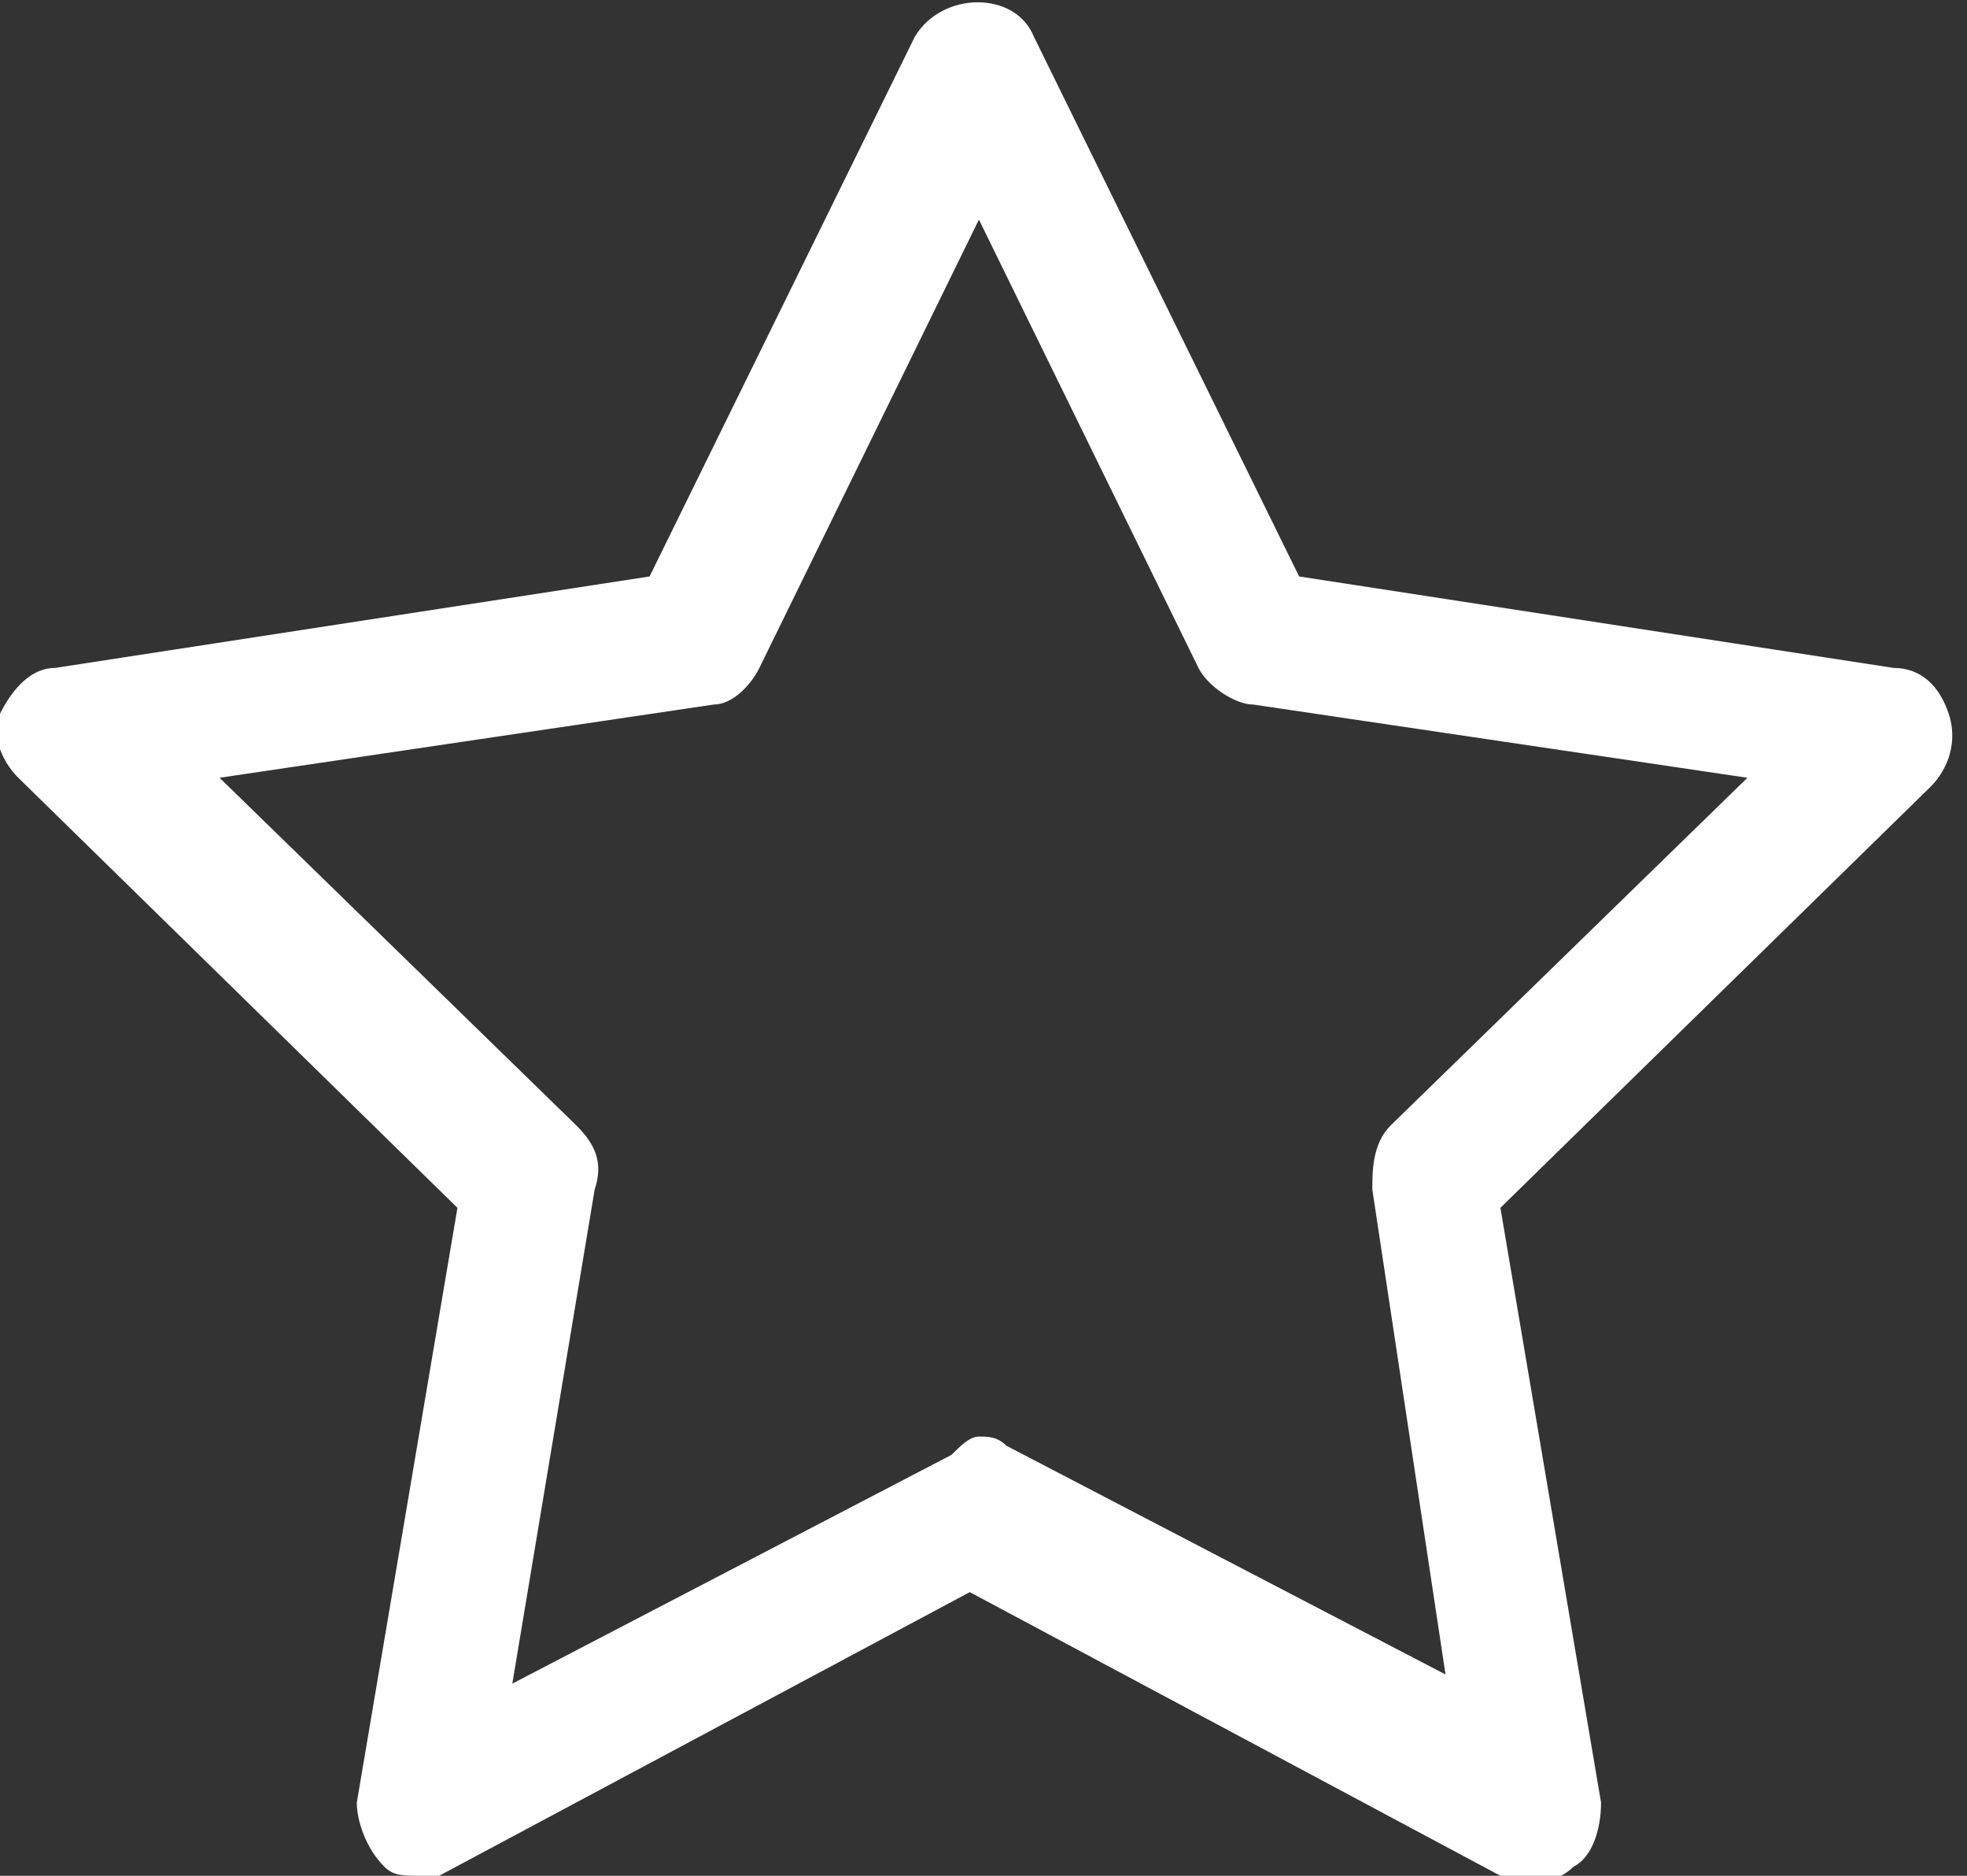 <?xml version="1.0" encoding="utf-8"?>
<!-- Generator: Adobe Illustrator 27.4.1, SVG Export Plug-In . SVG Version: 6.00 Build 0)  -->
<svg version="1.1" id="Laag_1" xmlns="http://www.w3.org/2000/svg" xmlns:xlink="http://www.w3.org/1999/xlink" x="0px" y="0px"
	 viewBox="0 0 21.5 20.5" style="enable-background:new 0 0 21.5 20.5;" xml:space="preserve">
<rect x="0" y="0" width="21.5" height="20.5" fill="#333333" stroke="none"/>
<style type="text/css">
	.st0{fill:#FFFFFF;}
</style>
<path class="st0" d="M4.6,20.5c-0.2,0-0.3,0-0.4-0.1c-0.2-0.2-0.3-0.5-0.3-0.7l1.1-6.5L0.2,8.5C0,8.3-0.1,8,0,7.8s0.3-0.5,0.6-0.5
	l6.5-1l2.9-5.9c0.3-0.5,1.1-0.5,1.3,0l2.9,5.9l6.5,1c0.3,0,0.5,0.2,0.6,0.5c0.1,0.3,0,0.6-0.2,0.8l-4.7,4.6l1.1,6.5
	c0,0.3-0.1,0.6-0.3,0.7c-0.2,0.2-0.5,0.2-0.8,0.1l-5.8-3.1l-5.8,3.1C4.8,20.5,4.7,20.5,4.6,20.5z M10.7,15.7c0.1,0,0.2,0,0.3,0.1
	l4.8,2.5L15,13c0-0.2,0-0.5,0.2-0.7l3.9-3.8l-5.4-0.8c-0.2,0-0.5-0.2-0.6-0.4l-2.4-4.9L8.3,7.3C8.2,7.5,8,7.7,7.8,7.7L2.4,8.5
	l3.9,3.8c0.2,0.2,0.3,0.4,0.2,0.7l-0.9,5.4l4.8-2.5C10.5,15.8,10.6,15.7,10.7,15.7z"/>
</svg>
